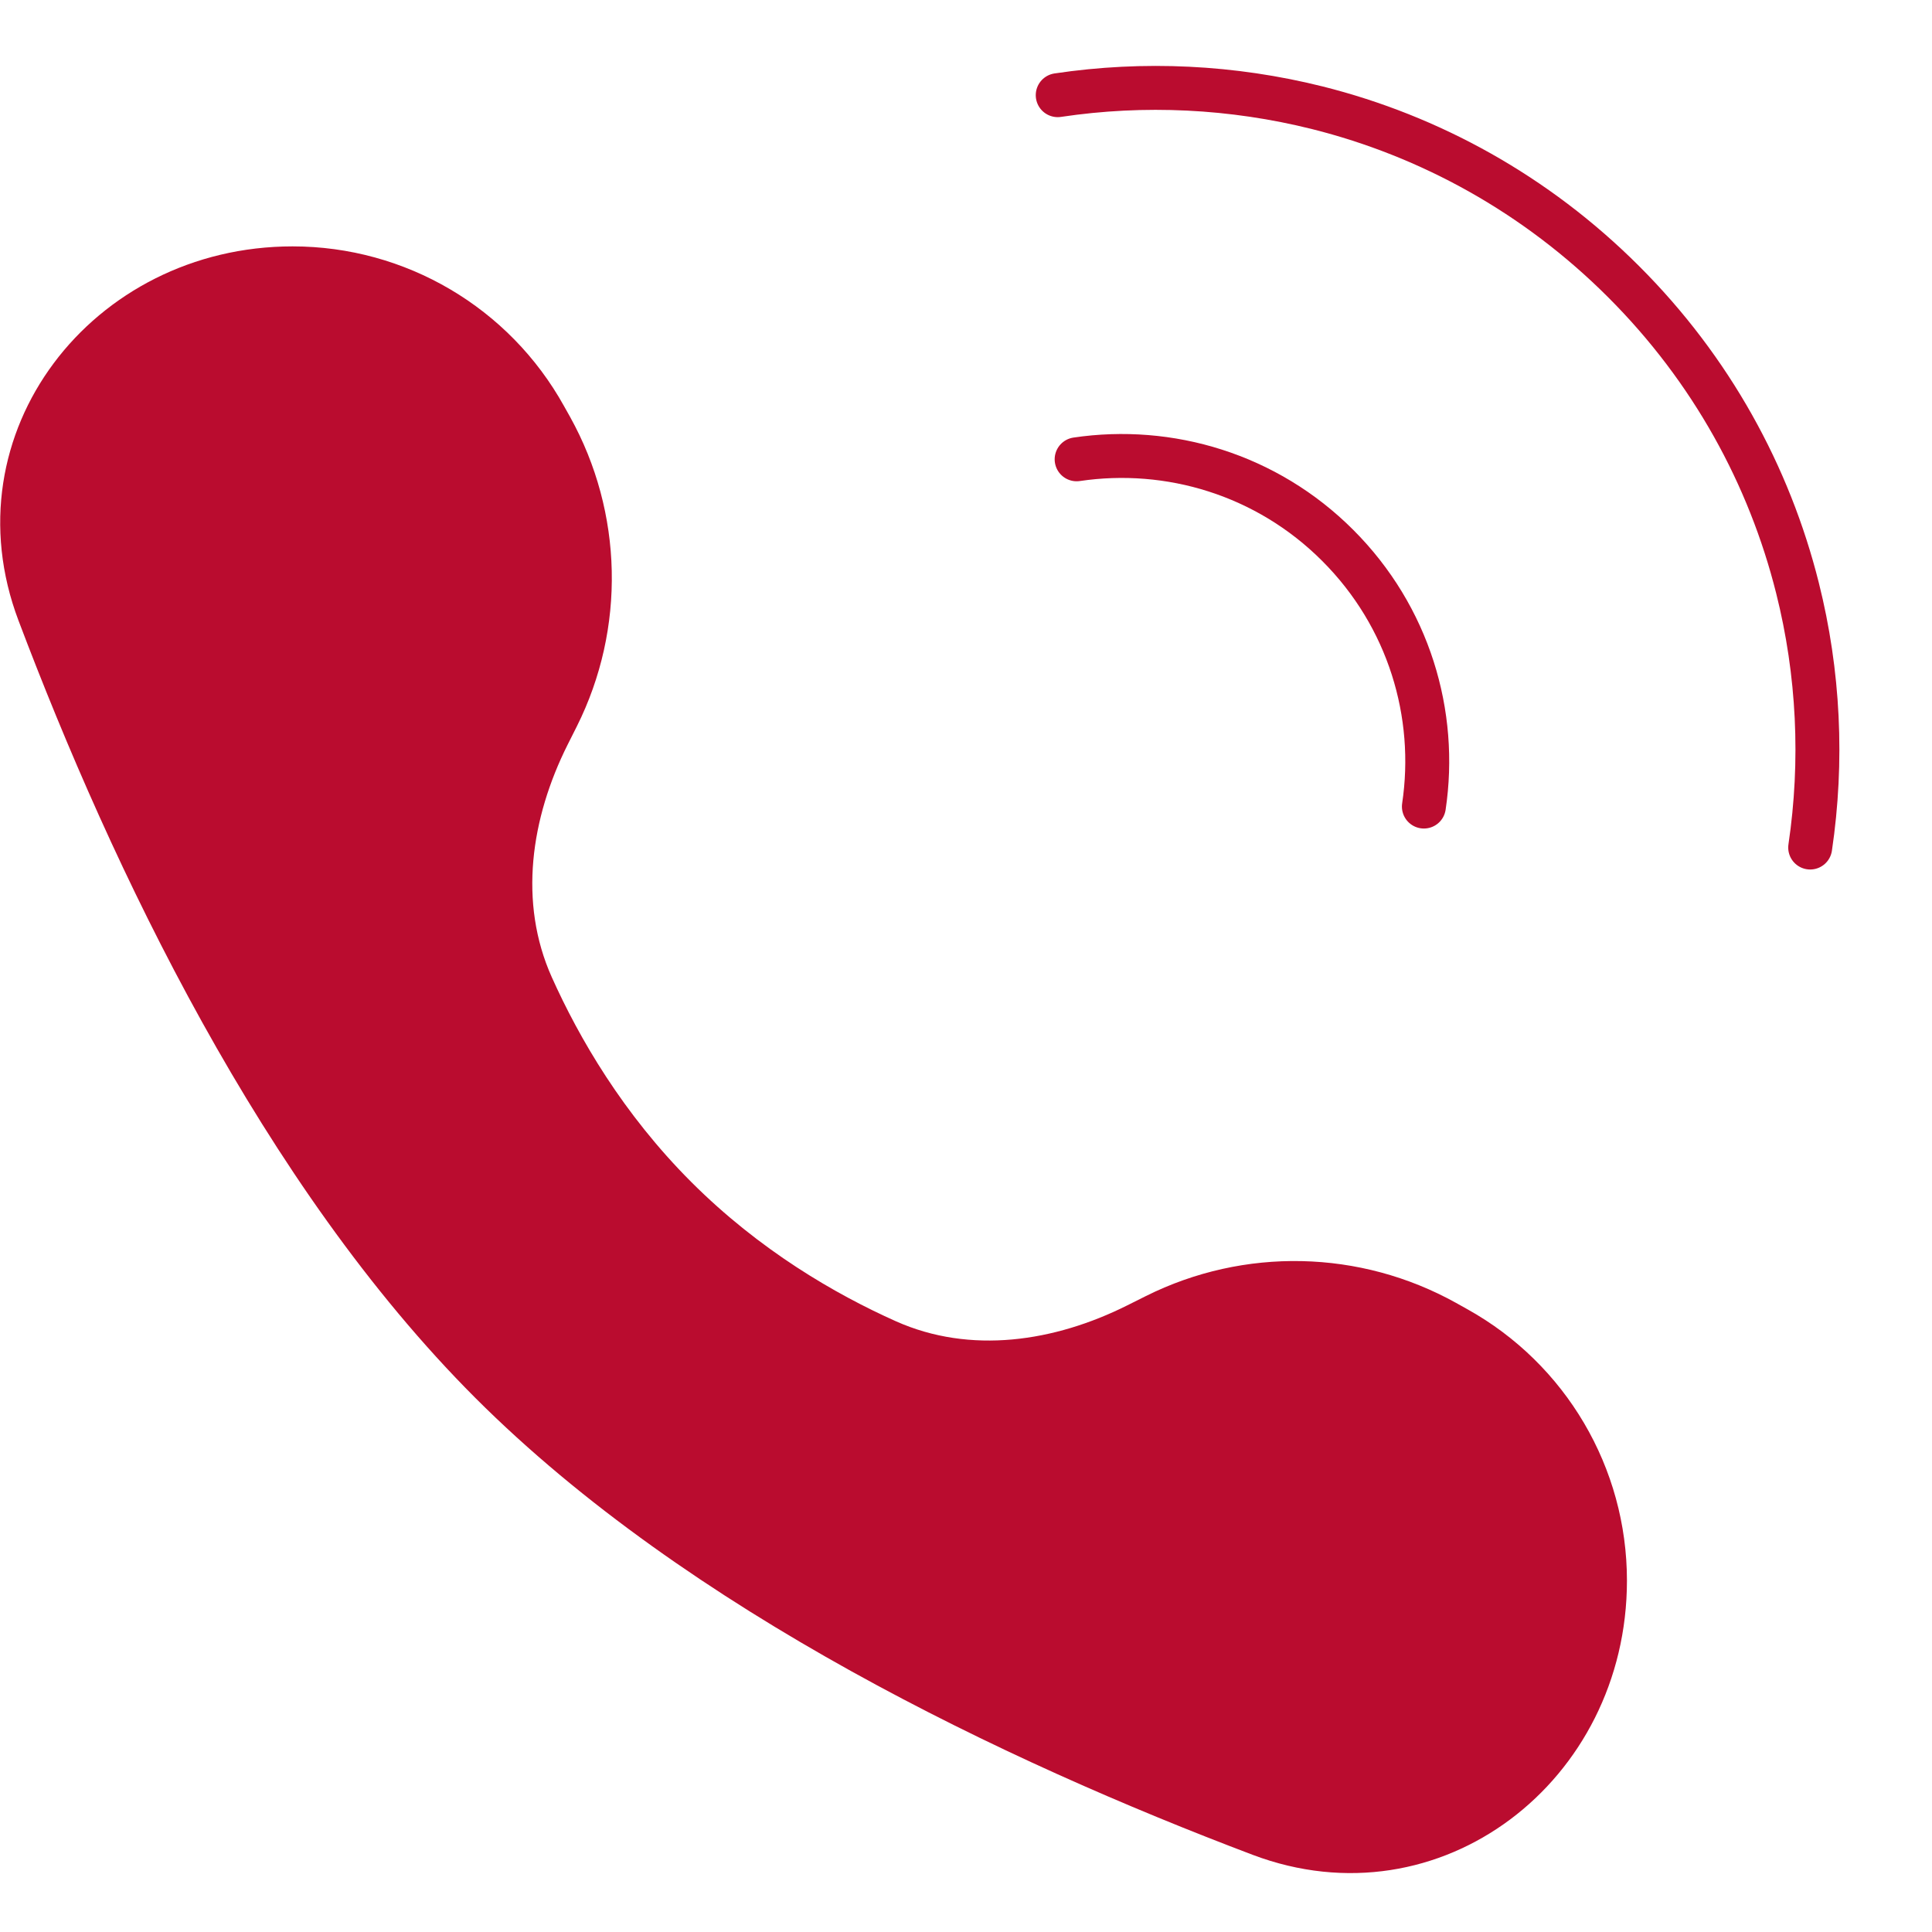 <?xml version="1.0" encoding="UTF-8"?> <svg xmlns="http://www.w3.org/2000/svg" width="19" height="19" viewBox="0 0 19 19" fill="none"><g clip-path="url(#clip0_64_7)"><g clip-path="url(#clip1_64_7)"><g clip-path="url(#clip2_64_7)"><path d="M17.802 8.335C17.928 7.486 17.887 6.617 17.677 5.782C17.4 4.678 16.831 3.633 15.967 2.77C15.104 1.907 14.059 1.337 12.956 1.06C12.12 0.851 11.251 0.809 10.402 0.936" stroke="#BA0C2F" stroke-width="0.432" stroke-linecap="round" stroke-linejoin="round"></path><path d="M14.003 7.932C14.139 7.023 13.856 6.064 13.156 5.364C12.457 4.664 11.497 4.382 10.588 4.517" stroke="#BA0C2F" stroke-width="0.432" stroke-linecap="round" stroke-linejoin="round"></path><path d="M2.878 2.423C3.987 2.423 5.009 3.024 5.547 3.994L5.607 4.101C6.129 5.042 6.154 6.181 5.673 7.143L5.581 7.326C5.221 8.046 5.097 8.874 5.426 9.609C5.695 10.209 6.127 10.953 6.798 11.624C7.47 12.296 8.212 12.726 8.811 12.994C9.544 13.321 10.37 13.196 11.087 12.837L11.269 12.746C12.235 12.264 13.376 12.289 14.319 12.813L14.43 12.875C15.399 13.414 16 14.435 16 15.544C16 17.516 14.164 18.938 12.319 18.241C9.885 17.32 6.769 15.841 4.675 13.748C2.581 11.654 1.102 8.537 0.182 6.103C-0.516 4.259 0.906 2.423 2.878 2.423Z" fill="#BA0C2F"></path></g></g></g><defs><clipPath id="clip0_64_7"><rect width="19" height="18.42" fill="white"></rect></clipPath><clipPath id="clip1_64_7"><rect width="19" height="18.42" fill="white"></rect></clipPath><clipPath id="clip2_64_7"><rect width="18.996" height="18.42" fill="white" transform="translate(0.002)"></rect></clipPath></defs></svg> 